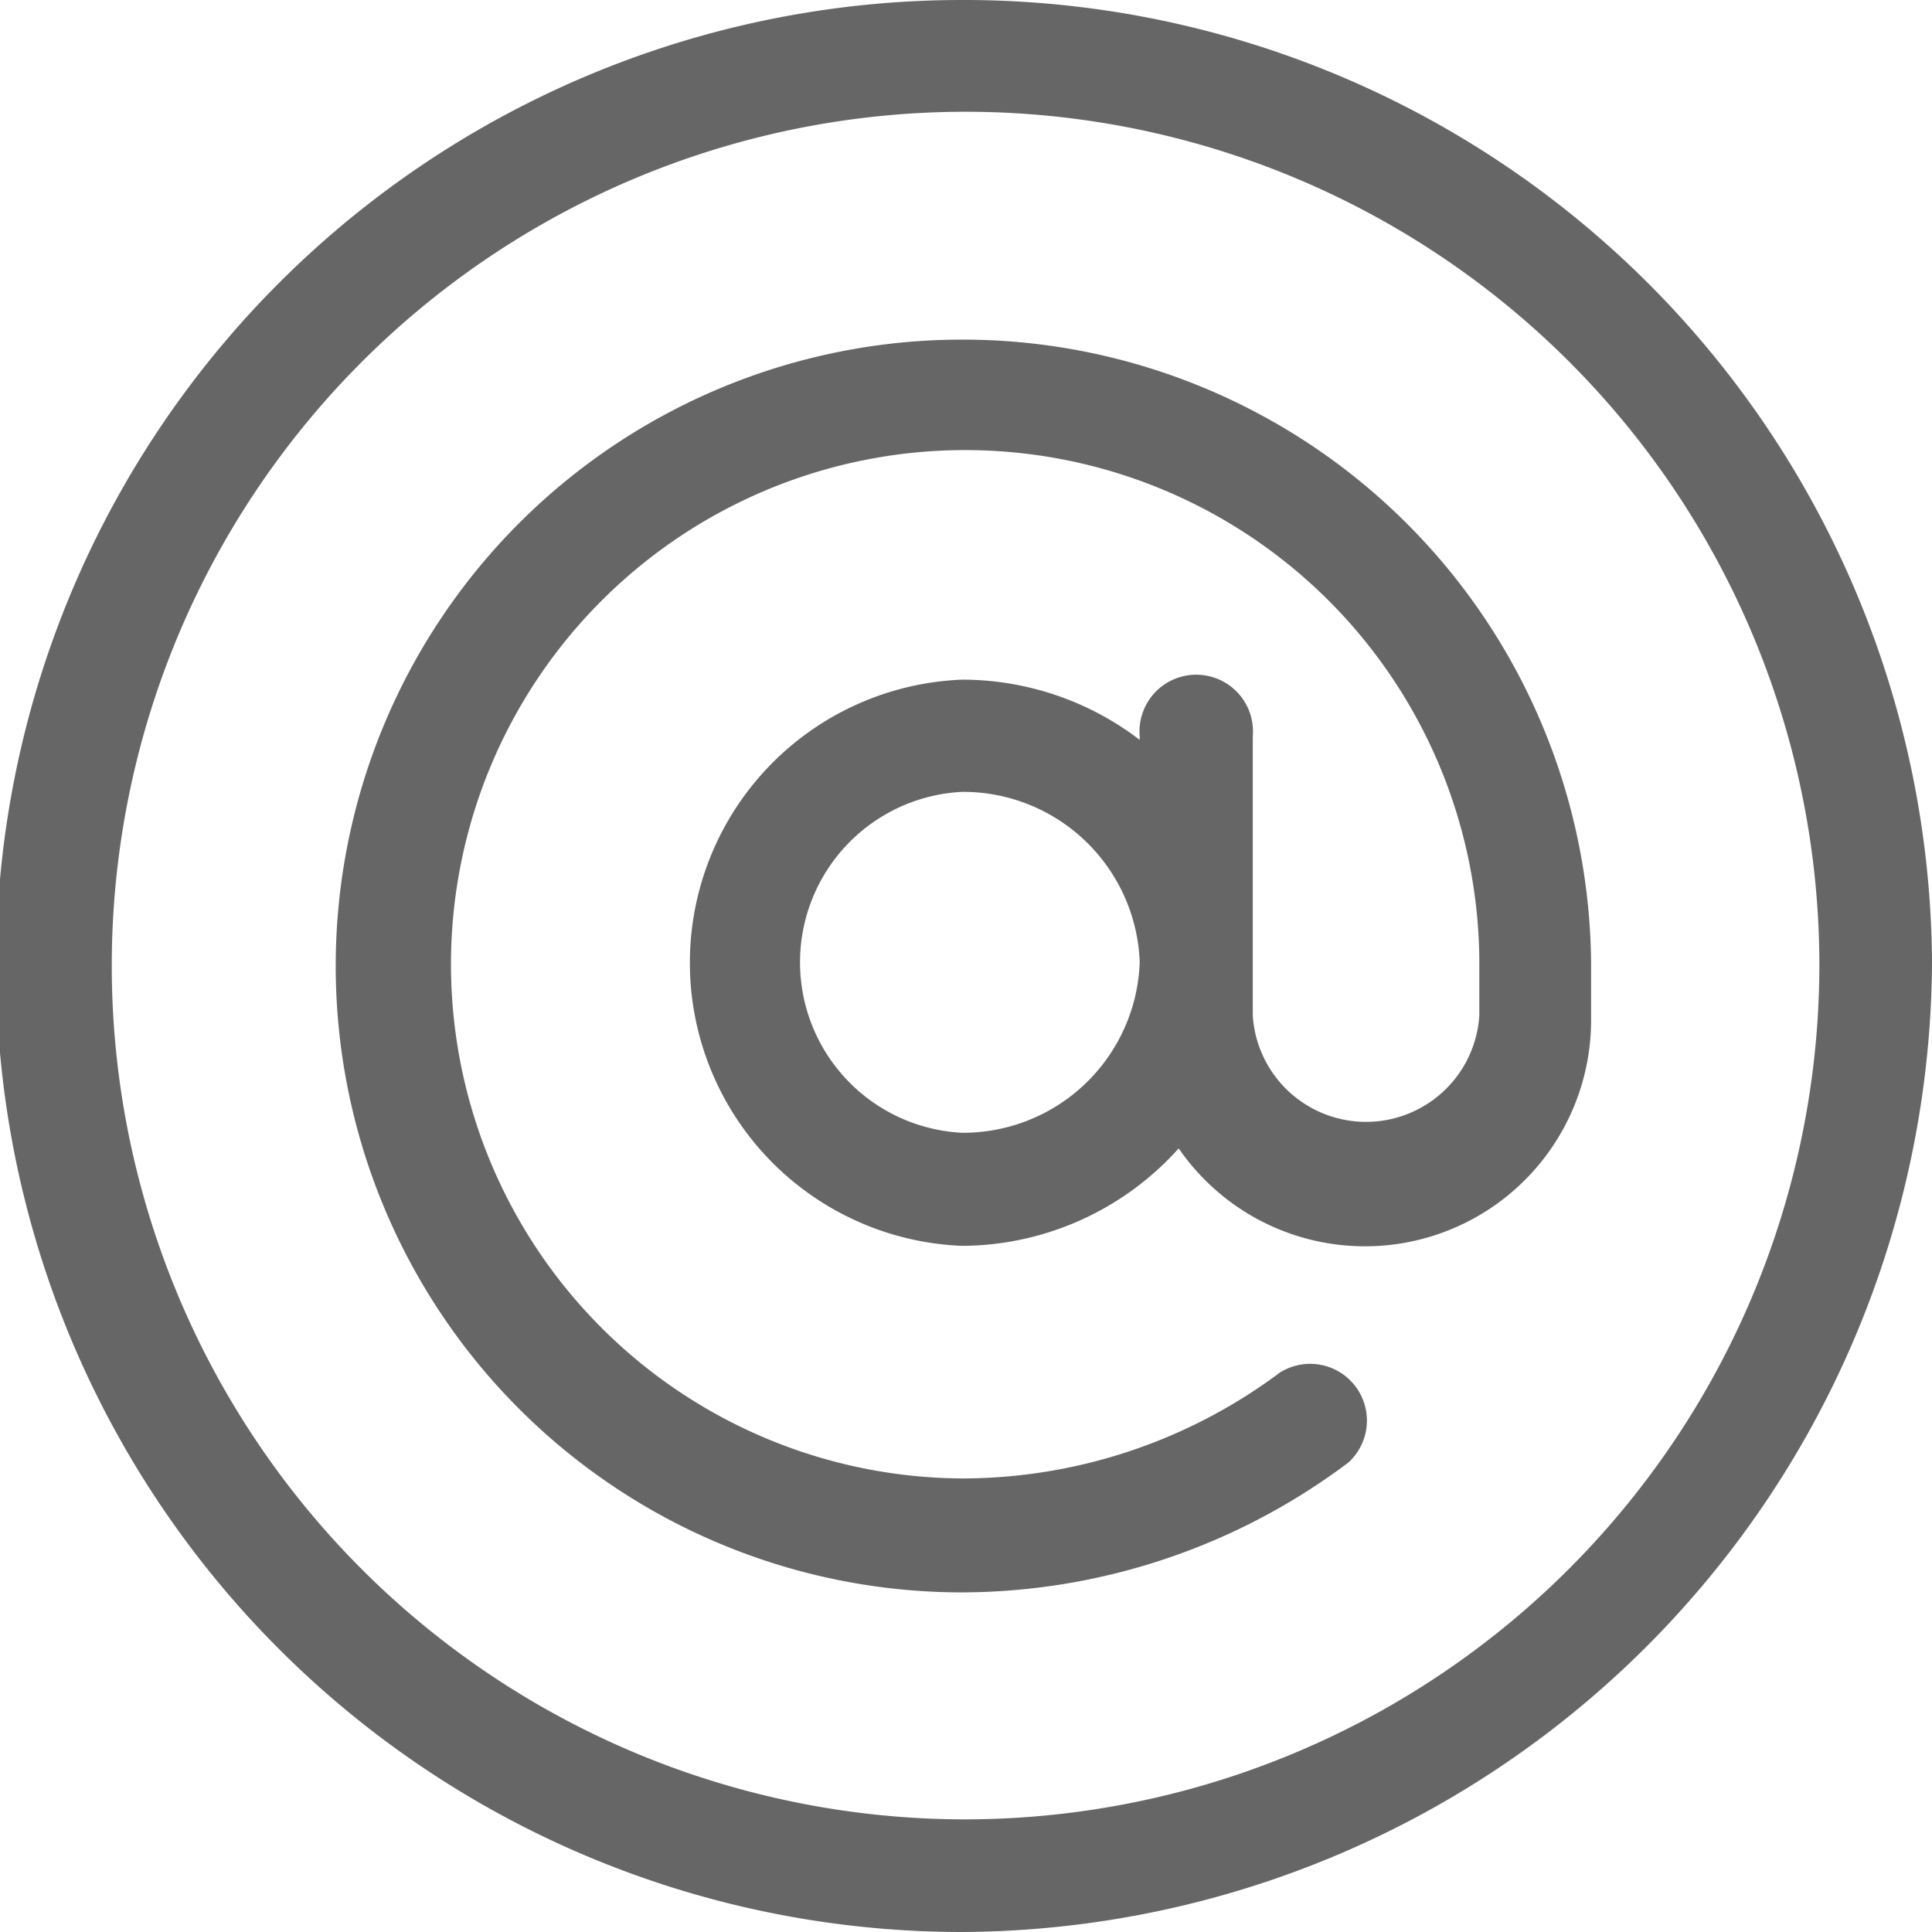 <?xml version="1.0" encoding="UTF-8" ?><svg xmlns="http://www.w3.org/2000/svg" viewBox="0 0 44.6 44.6"><defs><style>.cls-1{fill:#666;}</style></defs><title>email</title><g id="Livello_2" data-name="Livello 2"><g id="Livello_3" data-name="Livello 3"><path class="cls-1" d="M22.21,0a22.3,22.3,0,0,0,0,44.6A22.5,22.5,0,0,0,44.6,22.21,22.35,22.35,0,0,0,22.21,0Zm0,42A19.71,19.71,0,1,1,42,22.21,19.74,19.74,0,0,1,22.21,42Z"/><path class="cls-1" d="M22.21,7.84a14.46,14.46,0,0,0,0,28.92,14.9,14.9,0,0,0,8.92-3,1.31,1.31,0,0,0-1.59-2.07,12.27,12.27,0,0,1-7.33,2.44,11.87,11.87,0,1,1,11.94-12v1.31a2.62,2.62,0,0,1-5.23,0V17a1.31,1.31,0,1,0-2.61,0v.08a6.74,6.74,0,0,0-4.1-1.39,6.54,6.54,0,0,0,0,13.07,6.75,6.75,0,0,0,5-2.25,5.22,5.22,0,0,0,9.52-3V22.21A14.51,14.51,0,0,0,22.21,7.84Zm0,18.31a3.94,3.94,0,0,1,0-7.87,4.08,4.08,0,0,1,4.1,3.93,4.08,4.08,0,0,1-4.1,3.94Z"/></g></g></svg>